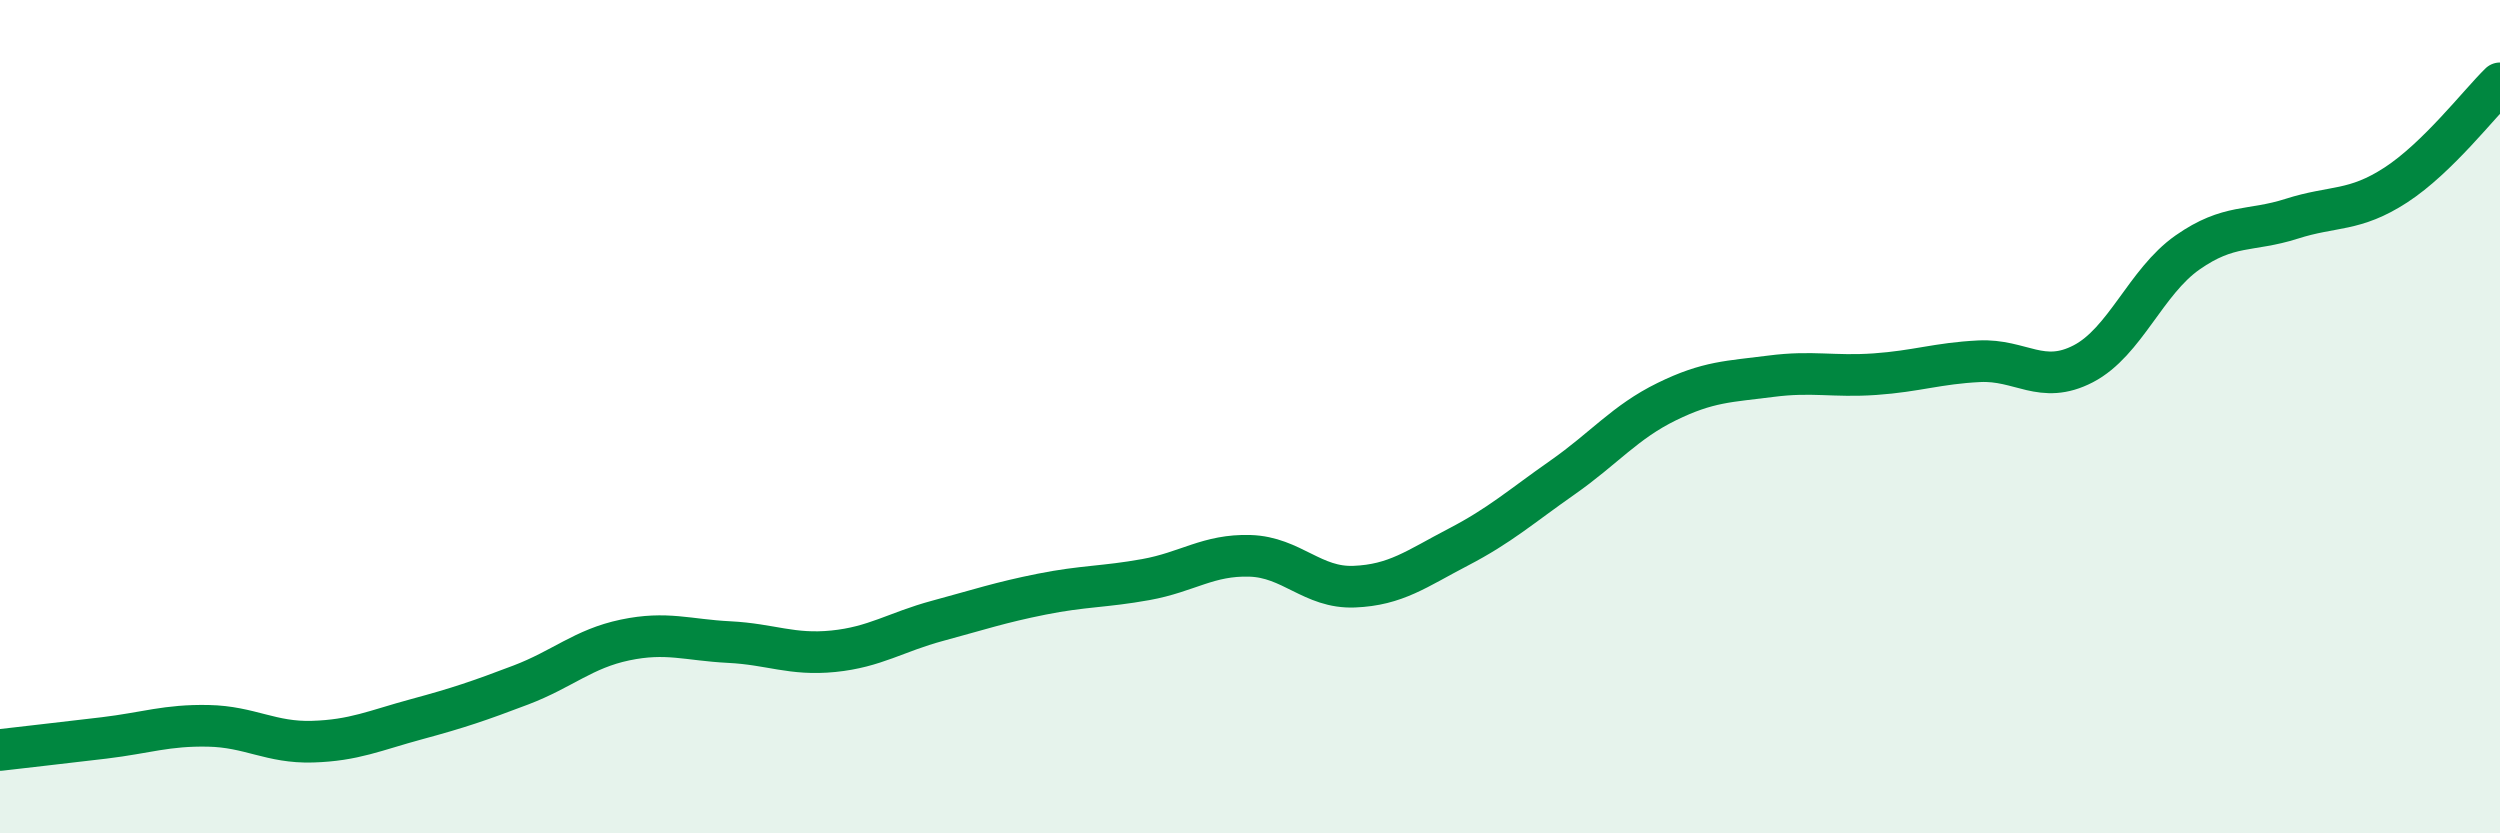 
    <svg width="60" height="20" viewBox="0 0 60 20" xmlns="http://www.w3.org/2000/svg">
      <path
        d="M 0,18 C 0.5,17.94 1.5,17.83 2.5,17.71 C 3.5,17.59 4,17.4 5,17.42 C 6,17.44 6.5,17.83 7.5,17.8 C 8.5,17.77 9,17.53 10,17.26 C 11,16.99 11.5,16.82 12.5,16.44 C 13.5,16.06 14,15.57 15,15.36 C 16,15.15 16.5,15.36 17.5,15.41 C 18.5,15.46 19,15.73 20,15.63 C 21,15.53 21.5,15.17 22.5,14.9 C 23.5,14.63 24,14.46 25,14.26 C 26,14.06 26.5,14.09 27.5,13.91 C 28.5,13.73 29,13.31 30,13.34 C 31,13.37 31.5,14.12 32.5,14.08 C 33.5,14.04 34,13.65 35,13.13 C 36,12.61 36.5,12.16 37.5,11.46 C 38.5,10.76 39,10.13 40,9.64 C 41,9.15 41.5,9.16 42.5,9.03 C 43.5,8.9 44,9.05 45,8.98 C 46,8.91 46.5,8.72 47.5,8.67 C 48.5,8.62 49,9.25 50,8.73 C 51,8.21 51.5,6.76 52.5,6.06 C 53.5,5.36 54,5.57 55,5.25 C 56,4.93 56.5,5.09 57.5,4.44 C 58.5,3.79 59.5,2.49 60,2L60 20L0 20Z"
        fill="#008740"
        opacity="0.1"
        stroke-linecap="round"
        stroke-linejoin="round"
      />
      <path
        d="M 0,18 C 0.5,17.94 1.5,17.83 2.5,17.71 C 3.5,17.59 4,17.4 5,17.42 C 6,17.44 6.5,17.83 7.5,17.8 C 8.5,17.77 9,17.53 10,17.26 C 11,16.99 11.5,16.82 12.5,16.44 C 13.5,16.06 14,15.57 15,15.36 C 16,15.15 16.5,15.36 17.5,15.41 C 18.5,15.46 19,15.73 20,15.63 C 21,15.53 21.5,15.17 22.5,14.9 C 23.5,14.63 24,14.46 25,14.26 C 26,14.06 26.5,14.09 27.5,13.91 C 28.5,13.73 29,13.31 30,13.34 C 31,13.37 31.5,14.12 32.5,14.08 C 33.5,14.04 34,13.65 35,13.13 C 36,12.61 36.5,12.16 37.5,11.46 C 38.5,10.76 39,10.13 40,9.64 C 41,9.15 41.5,9.16 42.5,9.03 C 43.5,8.9 44,9.05 45,8.98 C 46,8.91 46.5,8.72 47.5,8.67 C 48.5,8.62 49,9.25 50,8.73 C 51,8.21 51.5,6.76 52.5,6.06 C 53.5,5.36 54,5.57 55,5.25 C 56,4.93 56.5,5.09 57.5,4.44 C 58.5,3.79 59.5,2.49 60,2"
        stroke="#008740"
        stroke-width="1"
        fill="none"
        stroke-linecap="round"
        stroke-linejoin="round"
      />
    </svg>
  